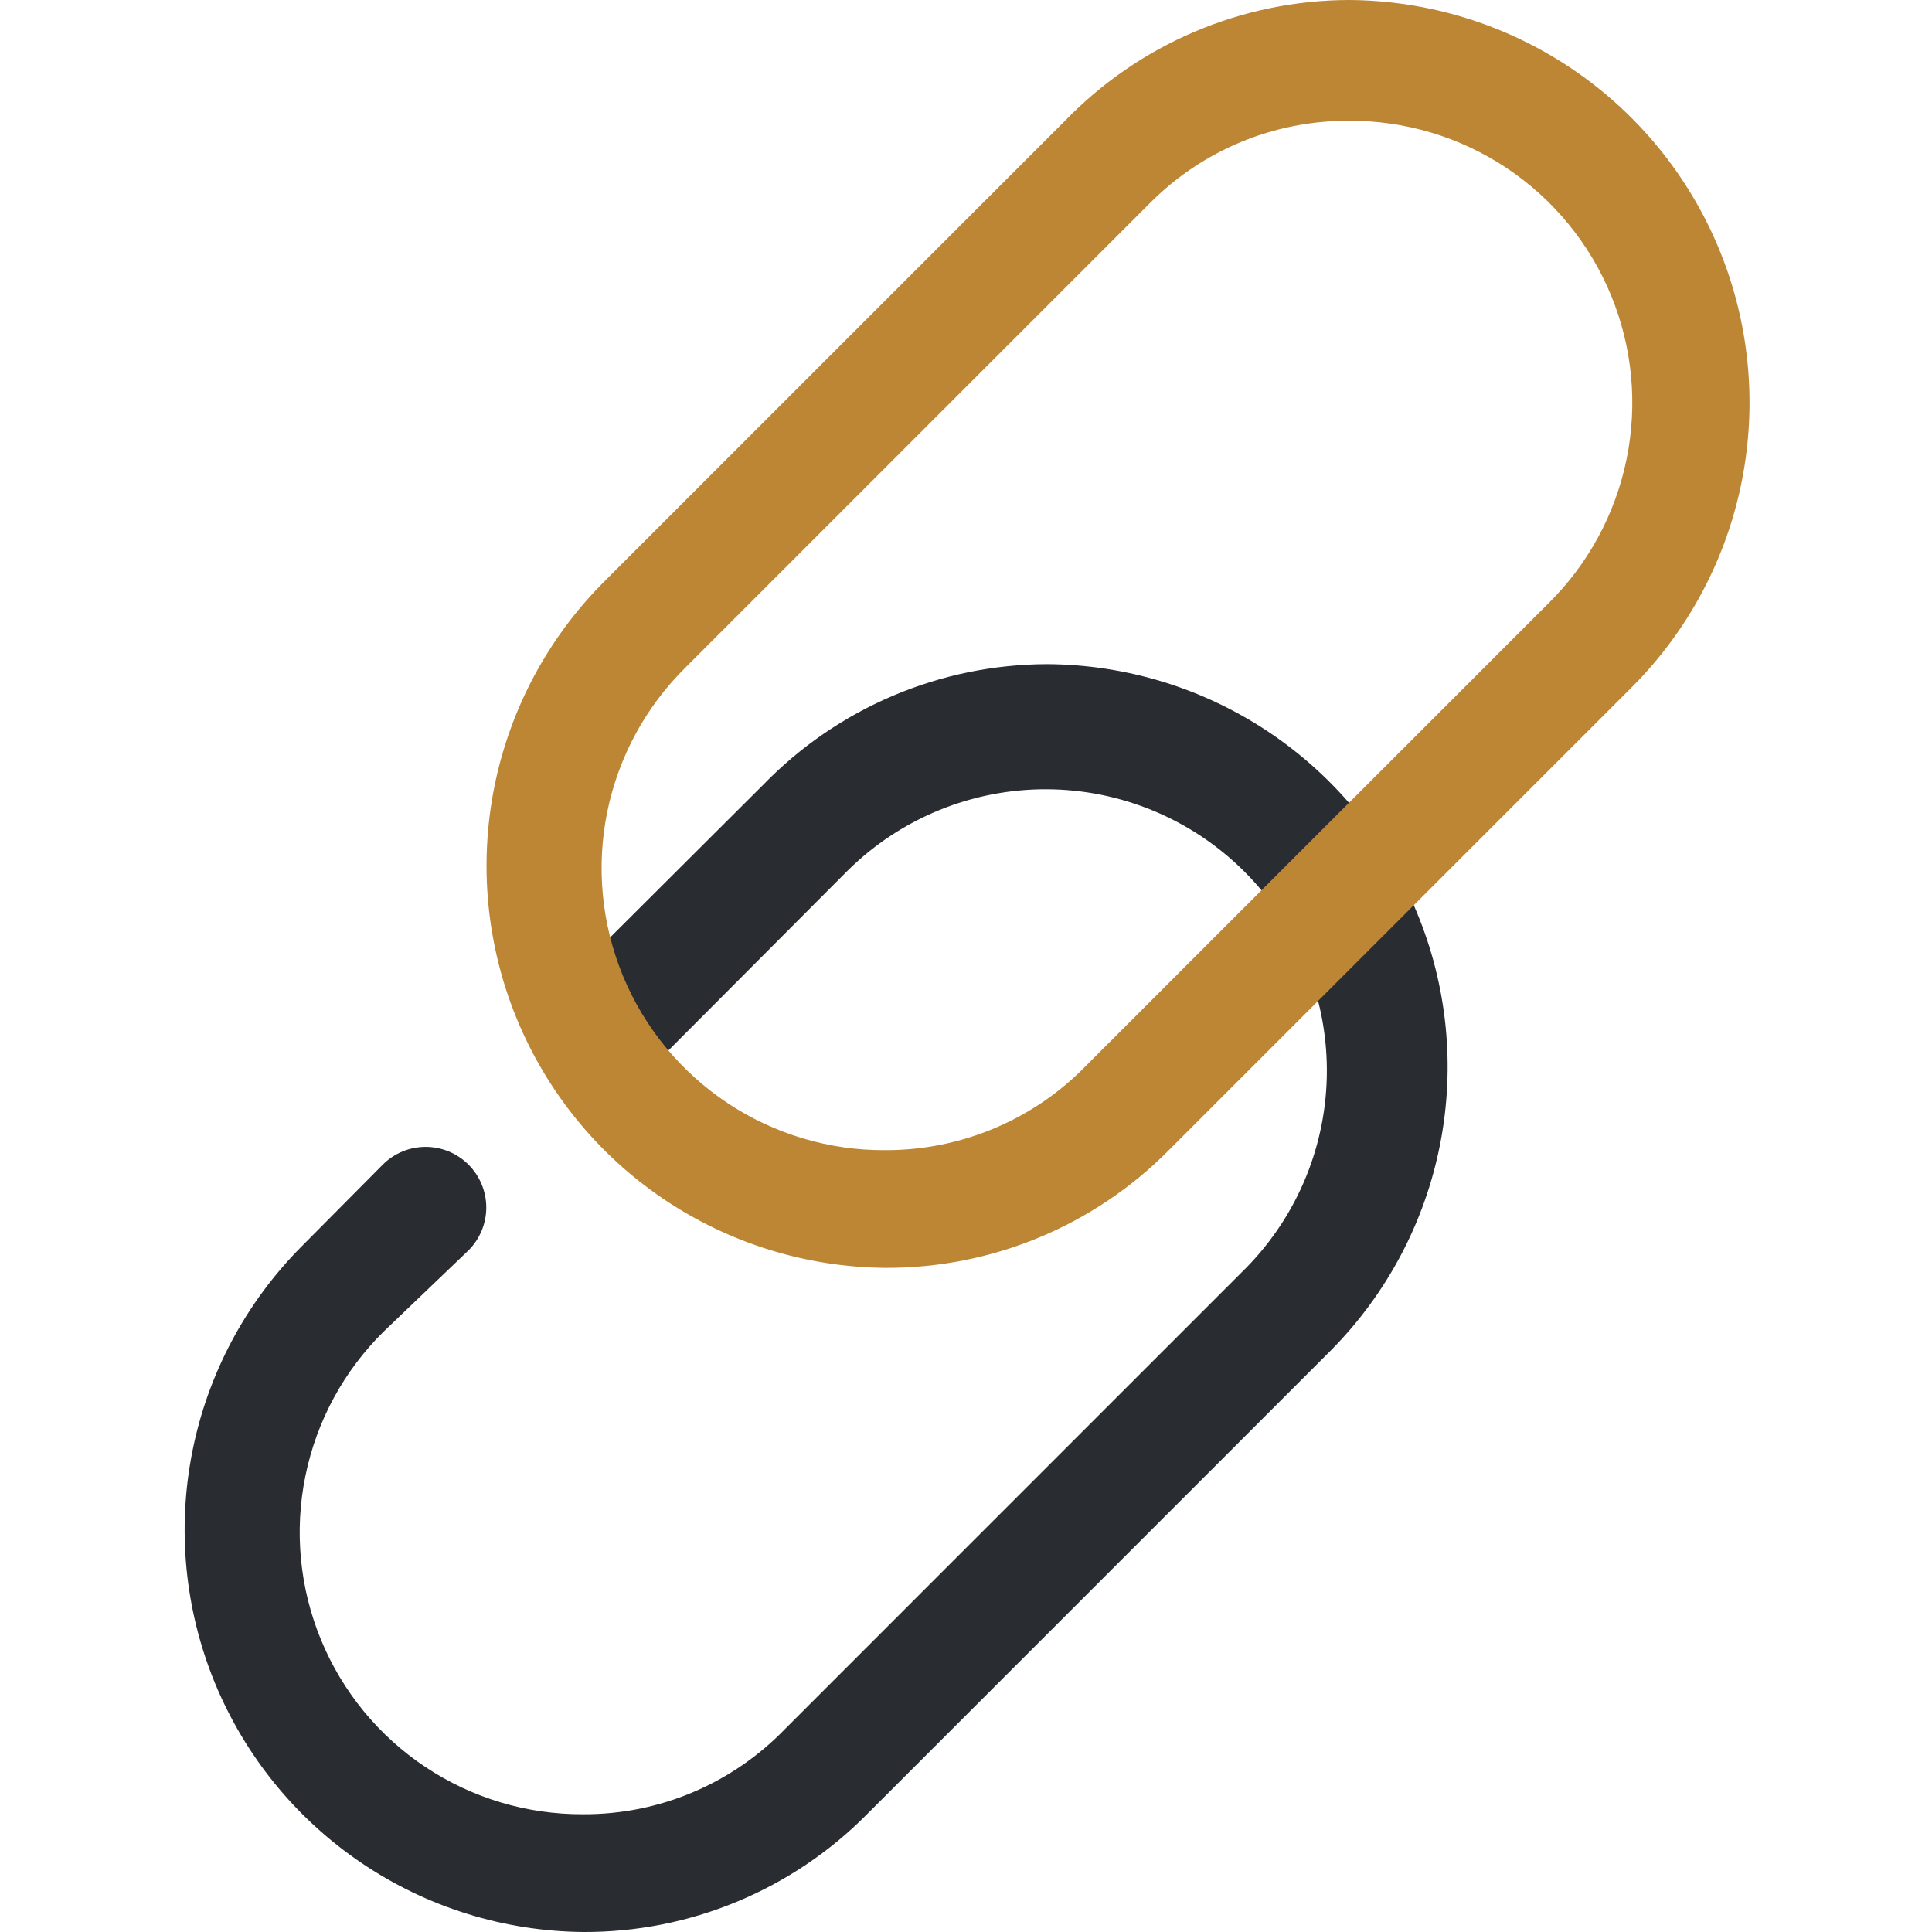 <svg xmlns="http://www.w3.org/2000/svg" width="50" height="50" viewBox="0 0 50 50" fill="none"><g clip-path="url(#clip0_108_1605)"><path d="M15.094 50C13.045 49.982 11.047 49.36 9.351 48.211C7.655 47.063 6.335 45.439 5.557 43.544C4.78 41.648 4.579 39.565 4.98 37.556C5.381 35.547 6.367 33.701 7.813 32.25L9.906 30.141C10.201 29.846 10.6 29.681 11.016 29.681C11.432 29.681 11.831 29.846 12.125 30.141C12.419 30.435 12.585 30.834 12.585 31.25C12.585 31.666 12.419 32.065 12.125 32.359L9.938 34.453C8.902 35.471 8.194 36.775 7.904 38.197C7.613 39.62 7.754 41.097 8.308 42.439C8.861 43.781 9.803 44.928 11.012 45.732C12.221 46.536 13.642 46.961 15.094 46.953C16.067 46.957 17.032 46.764 17.928 46.385C18.825 46.006 19.636 45.45 20.313 44.75L32.25 32.812C33.596 31.443 34.347 29.597 34.339 27.677C34.331 25.756 33.565 23.917 32.207 22.559C30.849 21.201 29.009 20.434 27.089 20.426C25.169 20.418 23.323 21.169 21.953 22.516L16.735 27.75C16.44 28.044 16.041 28.209 15.625 28.209C15.209 28.209 14.81 28.044 14.516 27.75C14.222 27.456 14.056 27.057 14.056 26.641C14.056 26.224 14.222 25.826 14.516 25.531L19.75 20.312C20.703 19.328 21.845 18.544 23.106 18.007C24.367 17.47 25.723 17.192 27.094 17.188C29.146 17.198 31.149 17.813 32.853 18.957C34.556 20.101 35.884 21.722 36.67 23.618C37.456 25.513 37.665 27.599 37.27 29.612C36.876 31.626 35.896 33.478 34.453 34.938L22.438 46.953C21.478 47.924 20.334 48.693 19.073 49.216C17.812 49.74 16.459 50.006 15.094 50Z" fill="#292D32"></path><path d="M22.906 32.812C20.858 32.794 18.86 32.172 17.163 31.024C15.467 29.875 14.147 28.251 13.37 26.356C12.592 24.461 12.392 22.378 12.793 20.369C13.194 18.36 14.179 16.514 15.625 15.062L27.563 3.125C28.516 2.14 29.657 1.356 30.918 0.82C32.18 0.283 33.536 0.004 34.906 0C36.958 0.01 38.962 0.626 40.665 1.769C42.369 2.913 43.697 4.535 44.483 6.43C45.269 8.326 45.477 10.411 45.083 12.425C44.689 14.438 43.709 16.291 42.266 17.75L30.25 29.766C29.29 30.736 28.146 31.506 26.885 32.029C25.624 32.552 24.271 32.819 22.906 32.812ZM34.906 3.125C33.952 3.122 33.005 3.308 32.123 3.672C31.241 4.037 30.439 4.573 29.766 5.25L17.75 17.266C16.715 18.284 16.007 19.587 15.716 21.01C15.426 22.432 15.567 23.909 16.12 25.251C16.674 26.594 17.615 27.74 18.824 28.544C20.033 29.348 21.454 29.774 22.906 29.766C23.88 29.769 24.844 29.576 25.741 29.197C26.638 28.819 27.449 28.263 28.125 27.562L40.063 15.625C41.098 14.607 41.806 13.303 42.096 11.881C42.387 10.458 42.246 8.981 41.692 7.639C41.139 6.297 40.197 5.151 38.988 4.346C37.779 3.542 36.358 3.117 34.906 3.125Z" fill="#BD8634"></path></g><defs><clipPath id="clip0_108_1605"><rect width="50" height="50" fill="white"></rect></clipPath></defs></svg>